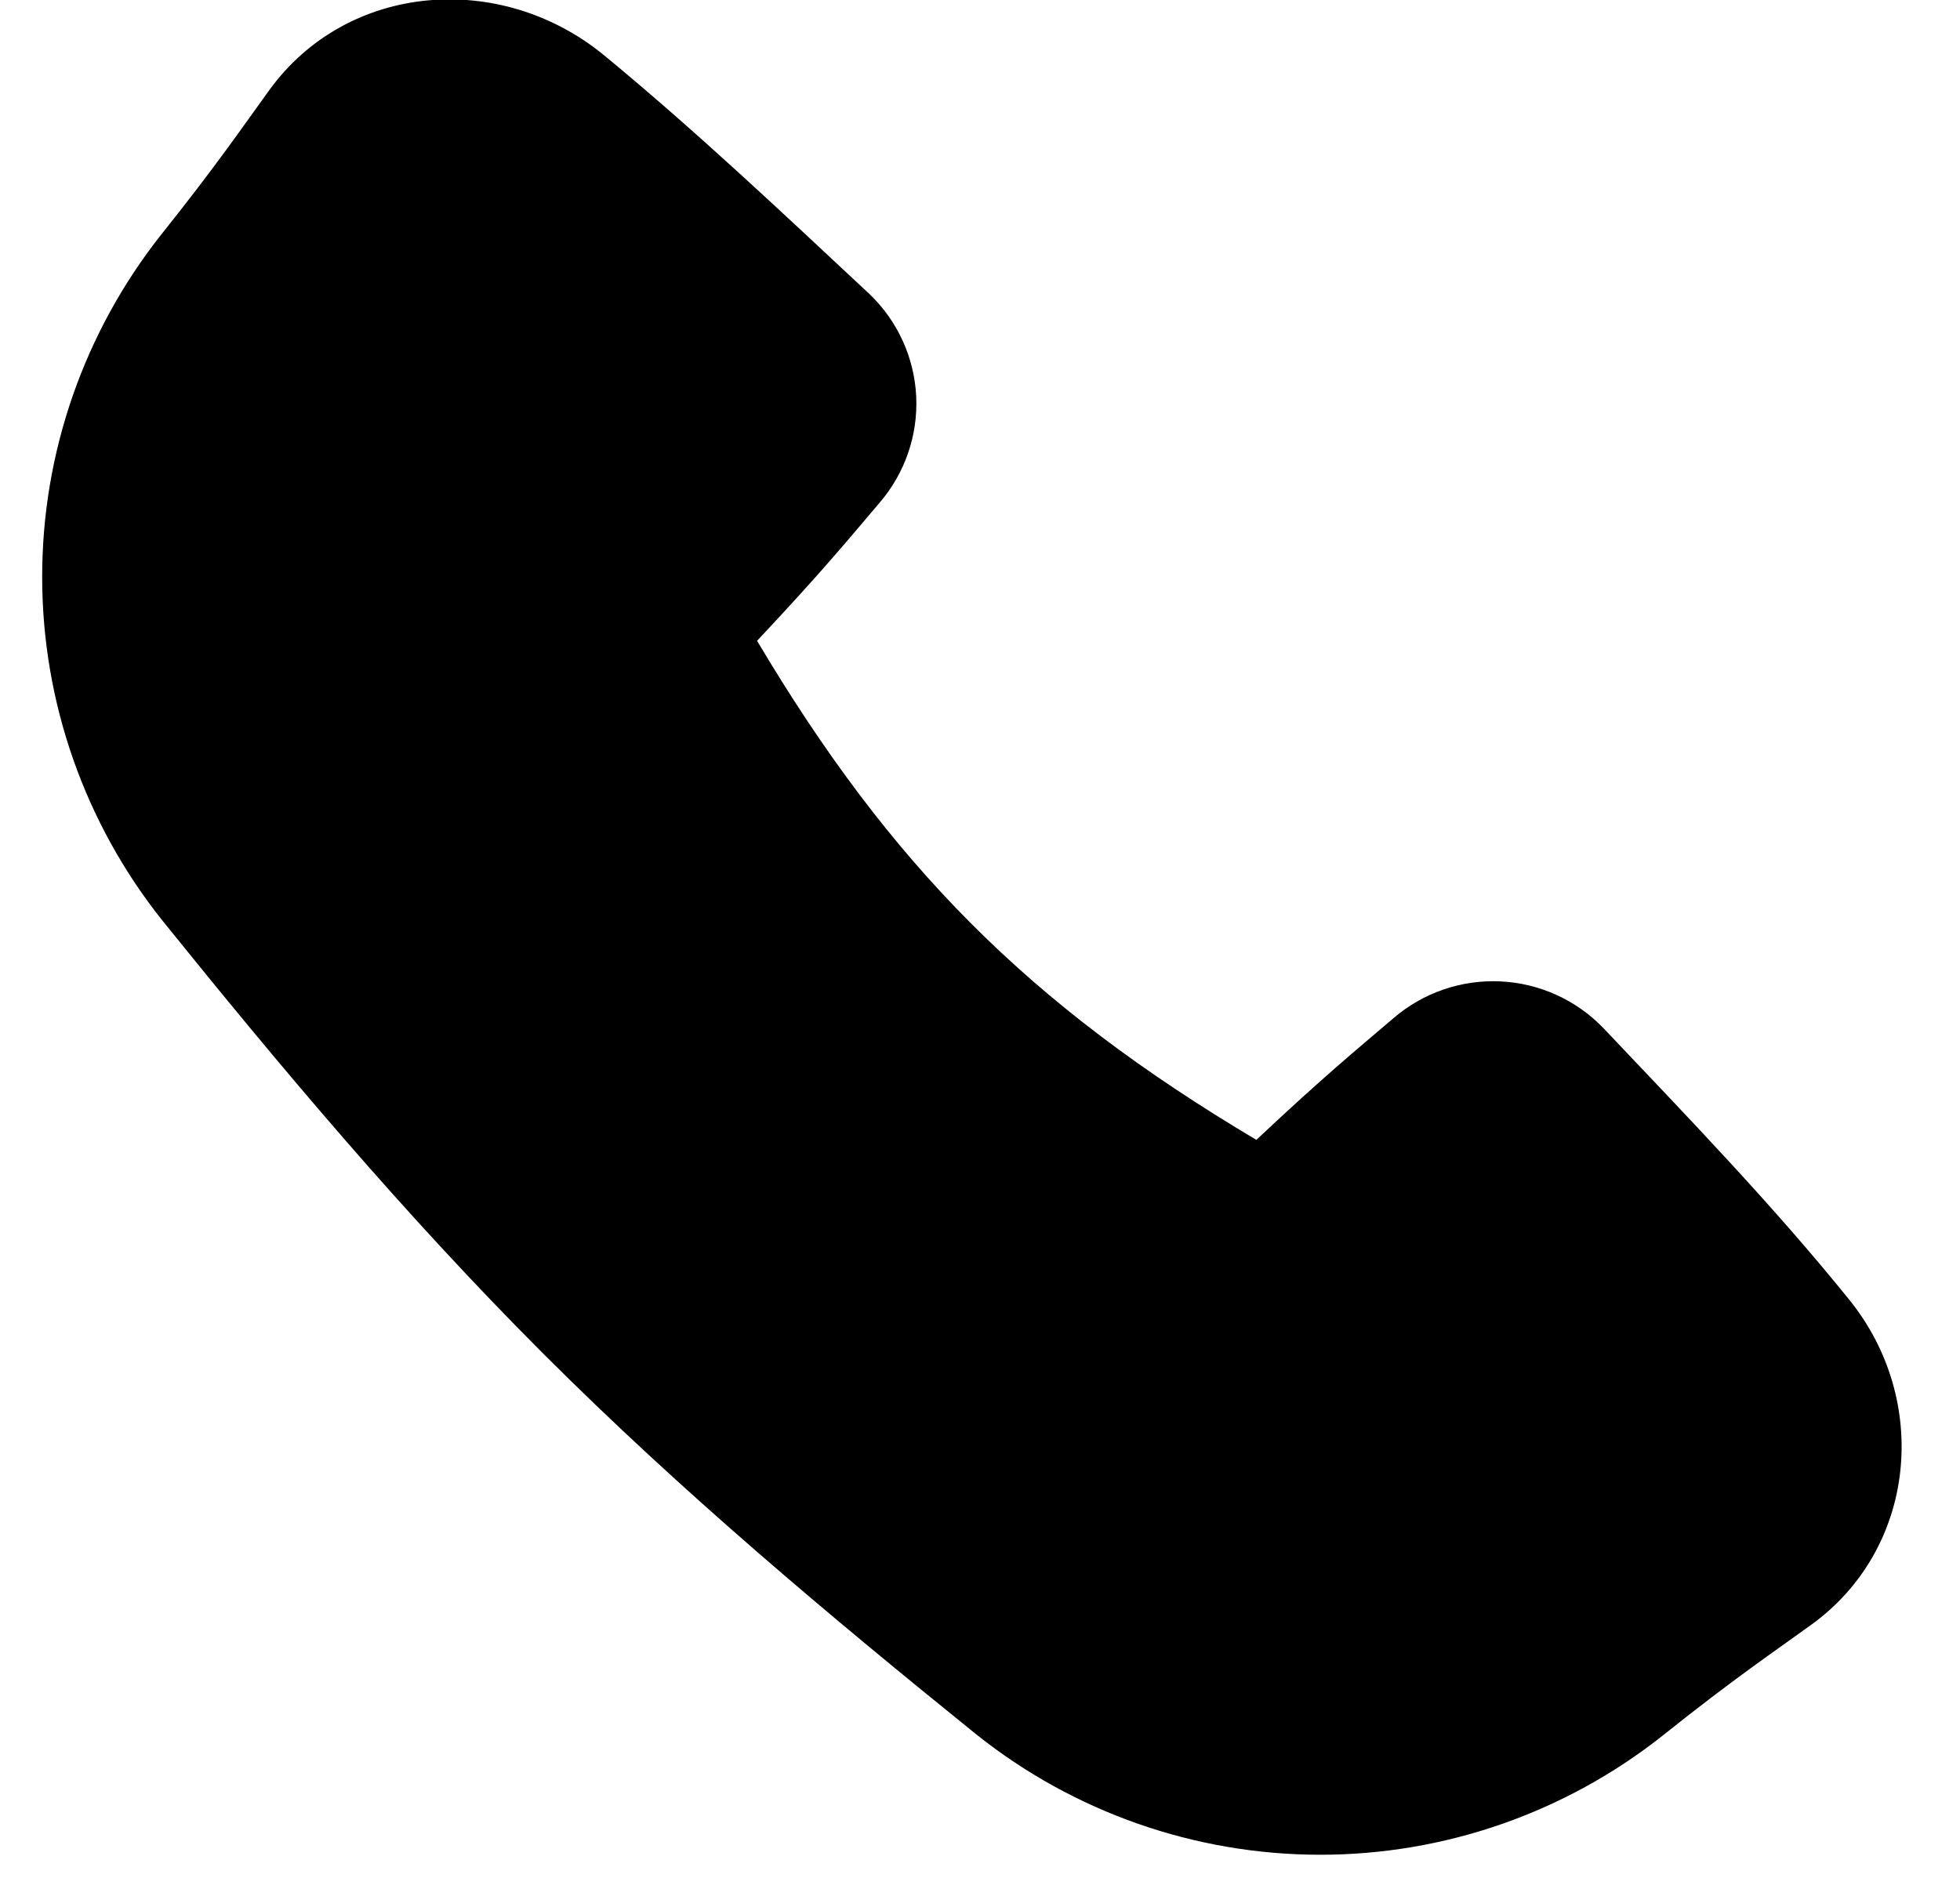 <svg width="31" height="30" viewBox="0 0 31 30" fill="none" xmlns="http://www.w3.org/2000/svg">
<path d="M9.562 0.881C7.928 -0.468 5.494 -0.285 4.255 1.432C3.85 1.99 3.416 2.627 2.554 3.706C1.33 5.251 0.664 7.165 0.667 9.137C0.669 11.109 1.339 13.021 2.568 14.563C4.438 16.883 6.399 19.221 8.593 21.416C10.785 23.608 13.126 25.569 15.444 27.441C16.985 28.67 18.898 29.34 20.87 29.343C22.841 29.346 24.756 28.68 26.301 27.455C27.439 26.545 28.079 26.117 28.655 25.699C30.31 24.497 30.536 22.156 29.249 20.563C28.042 19.066 26.669 17.647 25.357 16.262C24.928 15.818 24.346 15.555 23.73 15.526C23.114 15.497 22.511 15.704 22.042 16.106C21.437 16.623 20.959 17.011 19.871 18.033C16.264 15.891 14.079 13.679 11.974 10.138C13.002 9.043 13.391 8.566 13.912 7.953C14.313 7.487 14.52 6.885 14.491 6.271C14.461 5.657 14.197 5.077 13.752 4.652C12.392 3.382 11.007 2.072 9.562 0.881Z" fill="black"/>
</svg>
